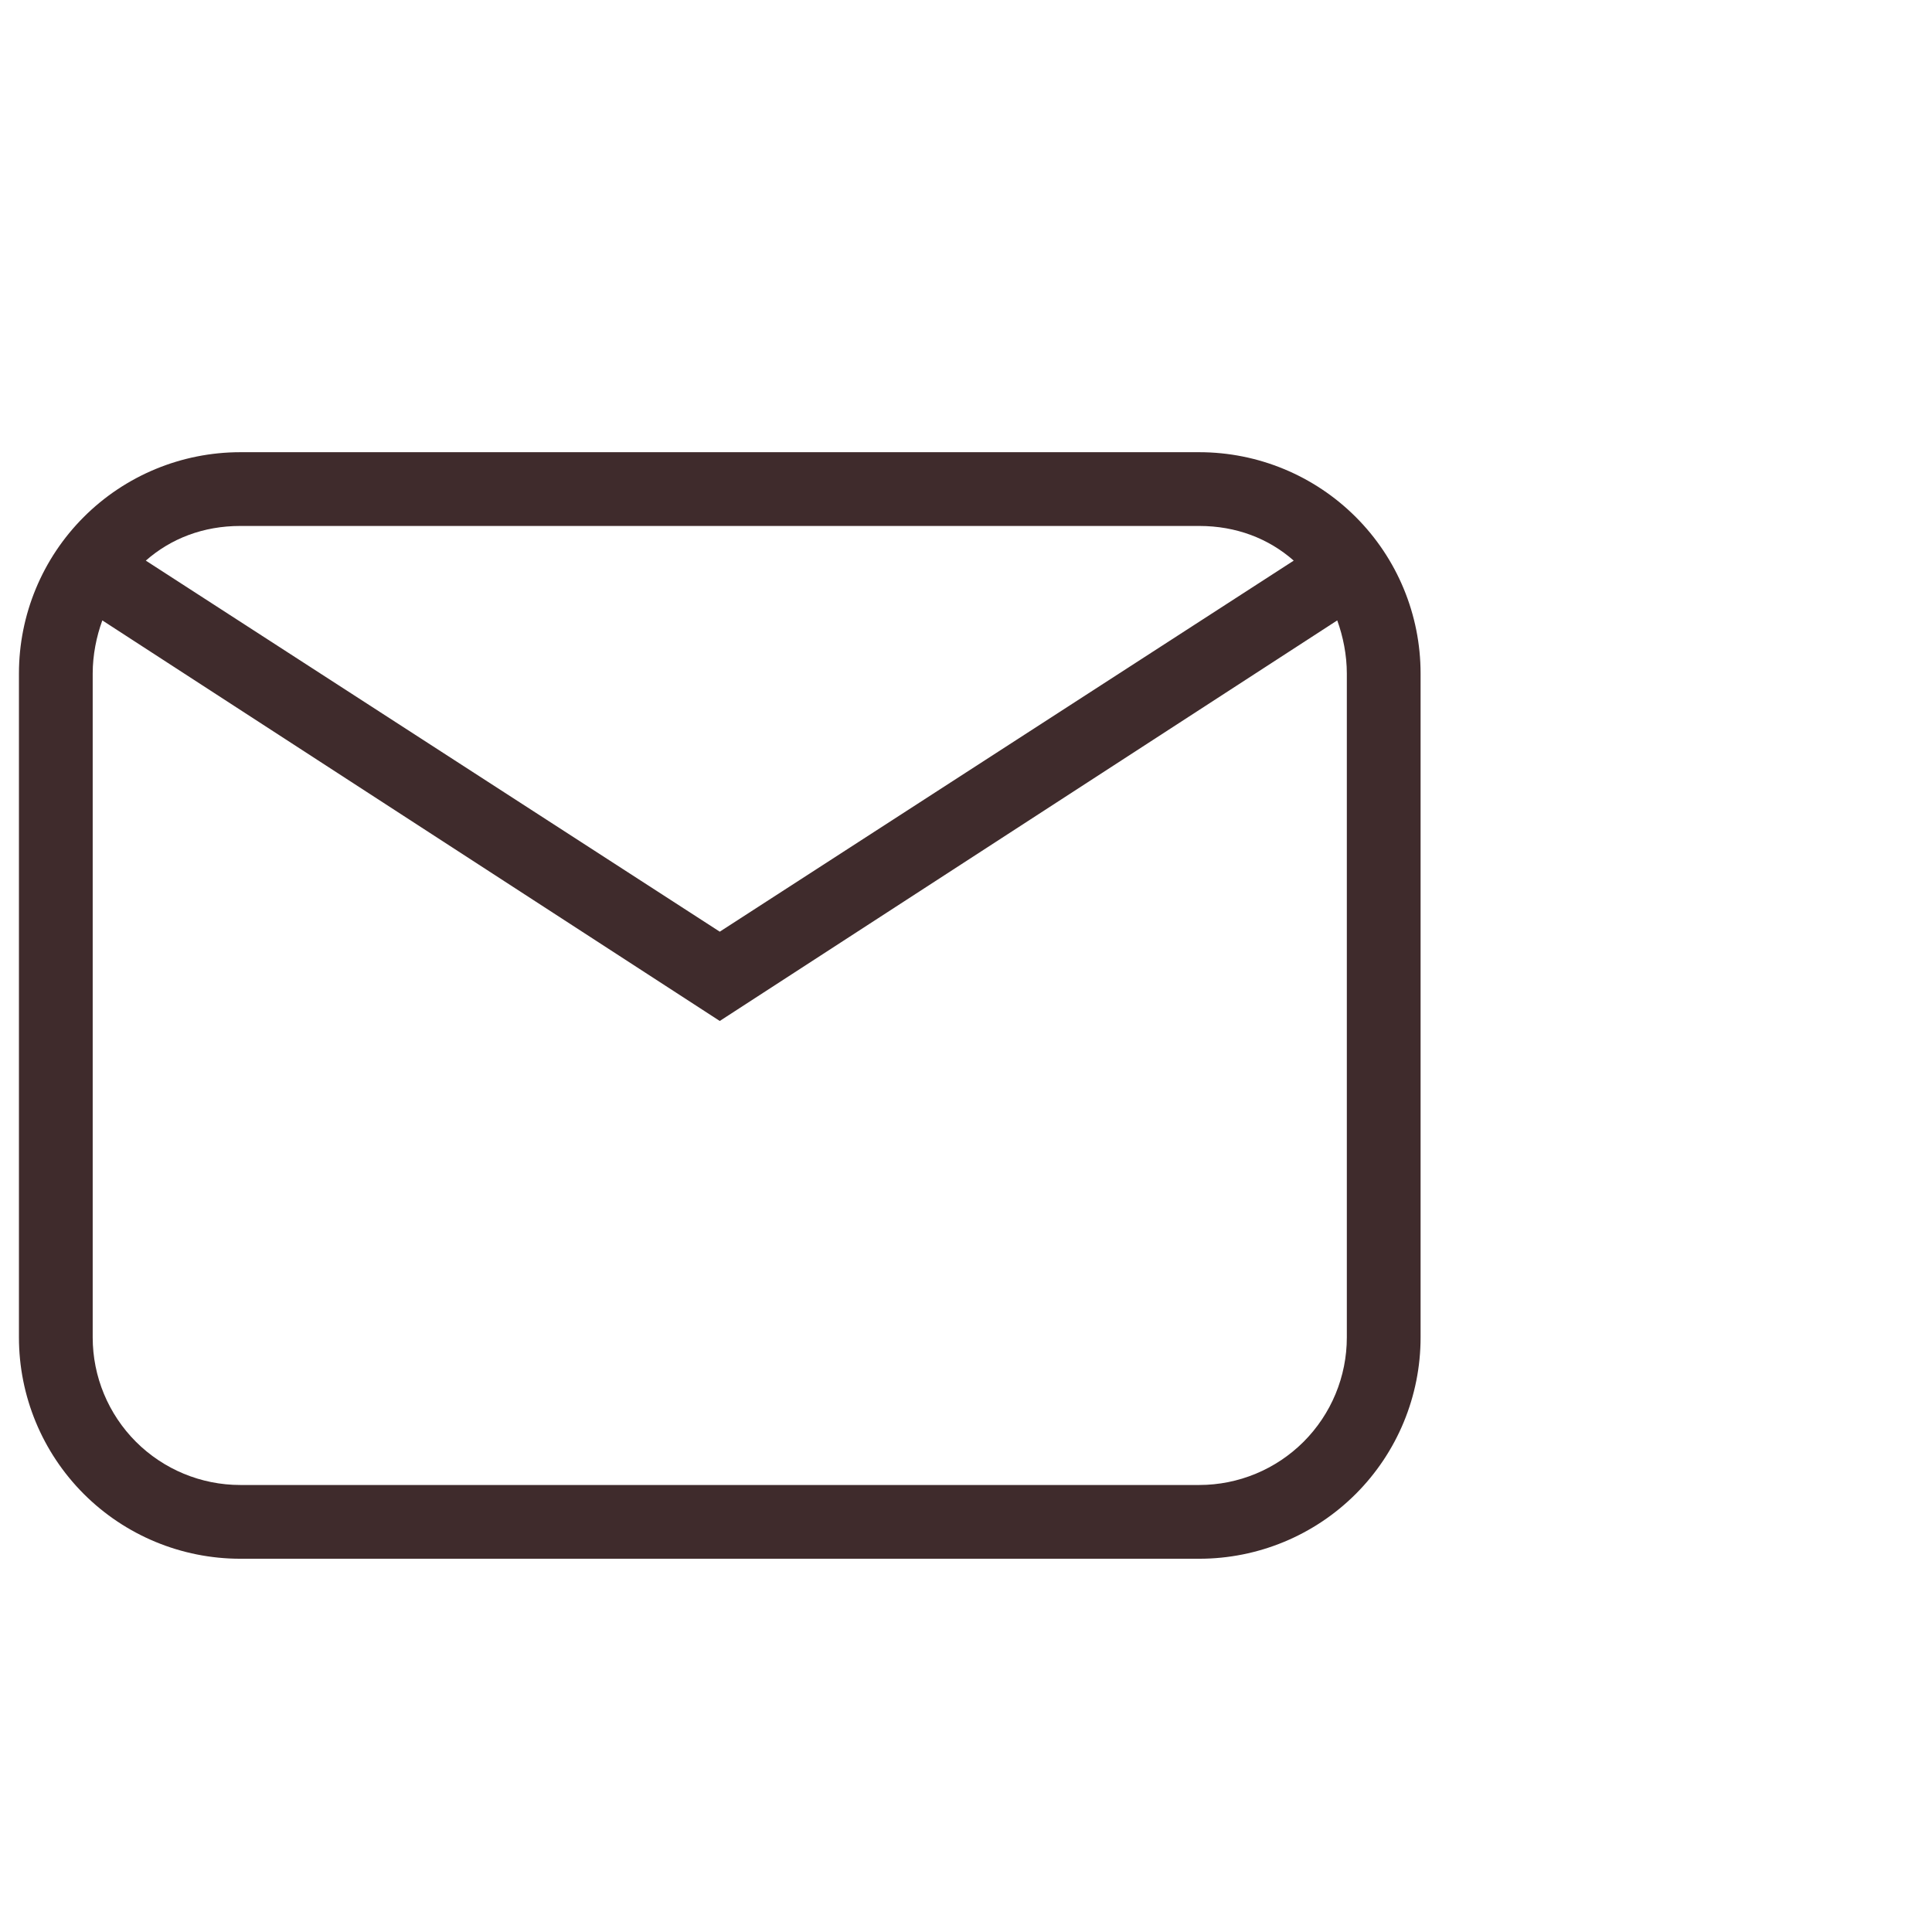 <svg xmlns="http://www.w3.org/2000/svg" width="51" height="51" viewBox="0 0 51 51" fill="none"><g clip-path="url(#clip0_309_9318)"><path d="M6.342 11.937H31.658C33.207 11.937 34.693 12.552 35.789 13.648C36.885 14.743 37.5 16.229 37.5 17.779V35.305C37.5 36.854 36.885 38.34 35.789 39.436C34.693 40.532 33.207 41.147 31.658 41.147H6.342C4.793 41.147 3.307 40.532 2.211 39.436C1.116 38.34 0.5 36.854 0.5 35.305V17.779C0.5 16.229 1.116 14.743 2.211 13.648C3.307 12.552 4.793 11.937 6.342 11.937ZM6.342 13.884C5.368 13.884 4.512 14.215 3.849 14.799L19 24.594L34.151 14.799C33.488 14.215 32.632 13.884 31.658 13.884H6.342ZM19 26.951L2.701 16.377C2.545 16.805 2.447 17.292 2.447 17.779V35.305C2.447 36.338 2.858 37.328 3.588 38.059C4.319 38.789 5.309 39.2 6.342 39.2H31.658C32.691 39.2 33.681 38.789 34.412 38.059C35.142 37.328 35.553 36.338 35.553 35.305V17.779C35.553 17.292 35.455 16.805 35.3 16.377L19 26.951Z" fill="#3F2B2C"></path></g><defs><clipPath id="clip0_309_9318"><rect width="50" height="50" fill="white" transform="translate(0.5 0.5)"></rect></clipPath></defs></svg>